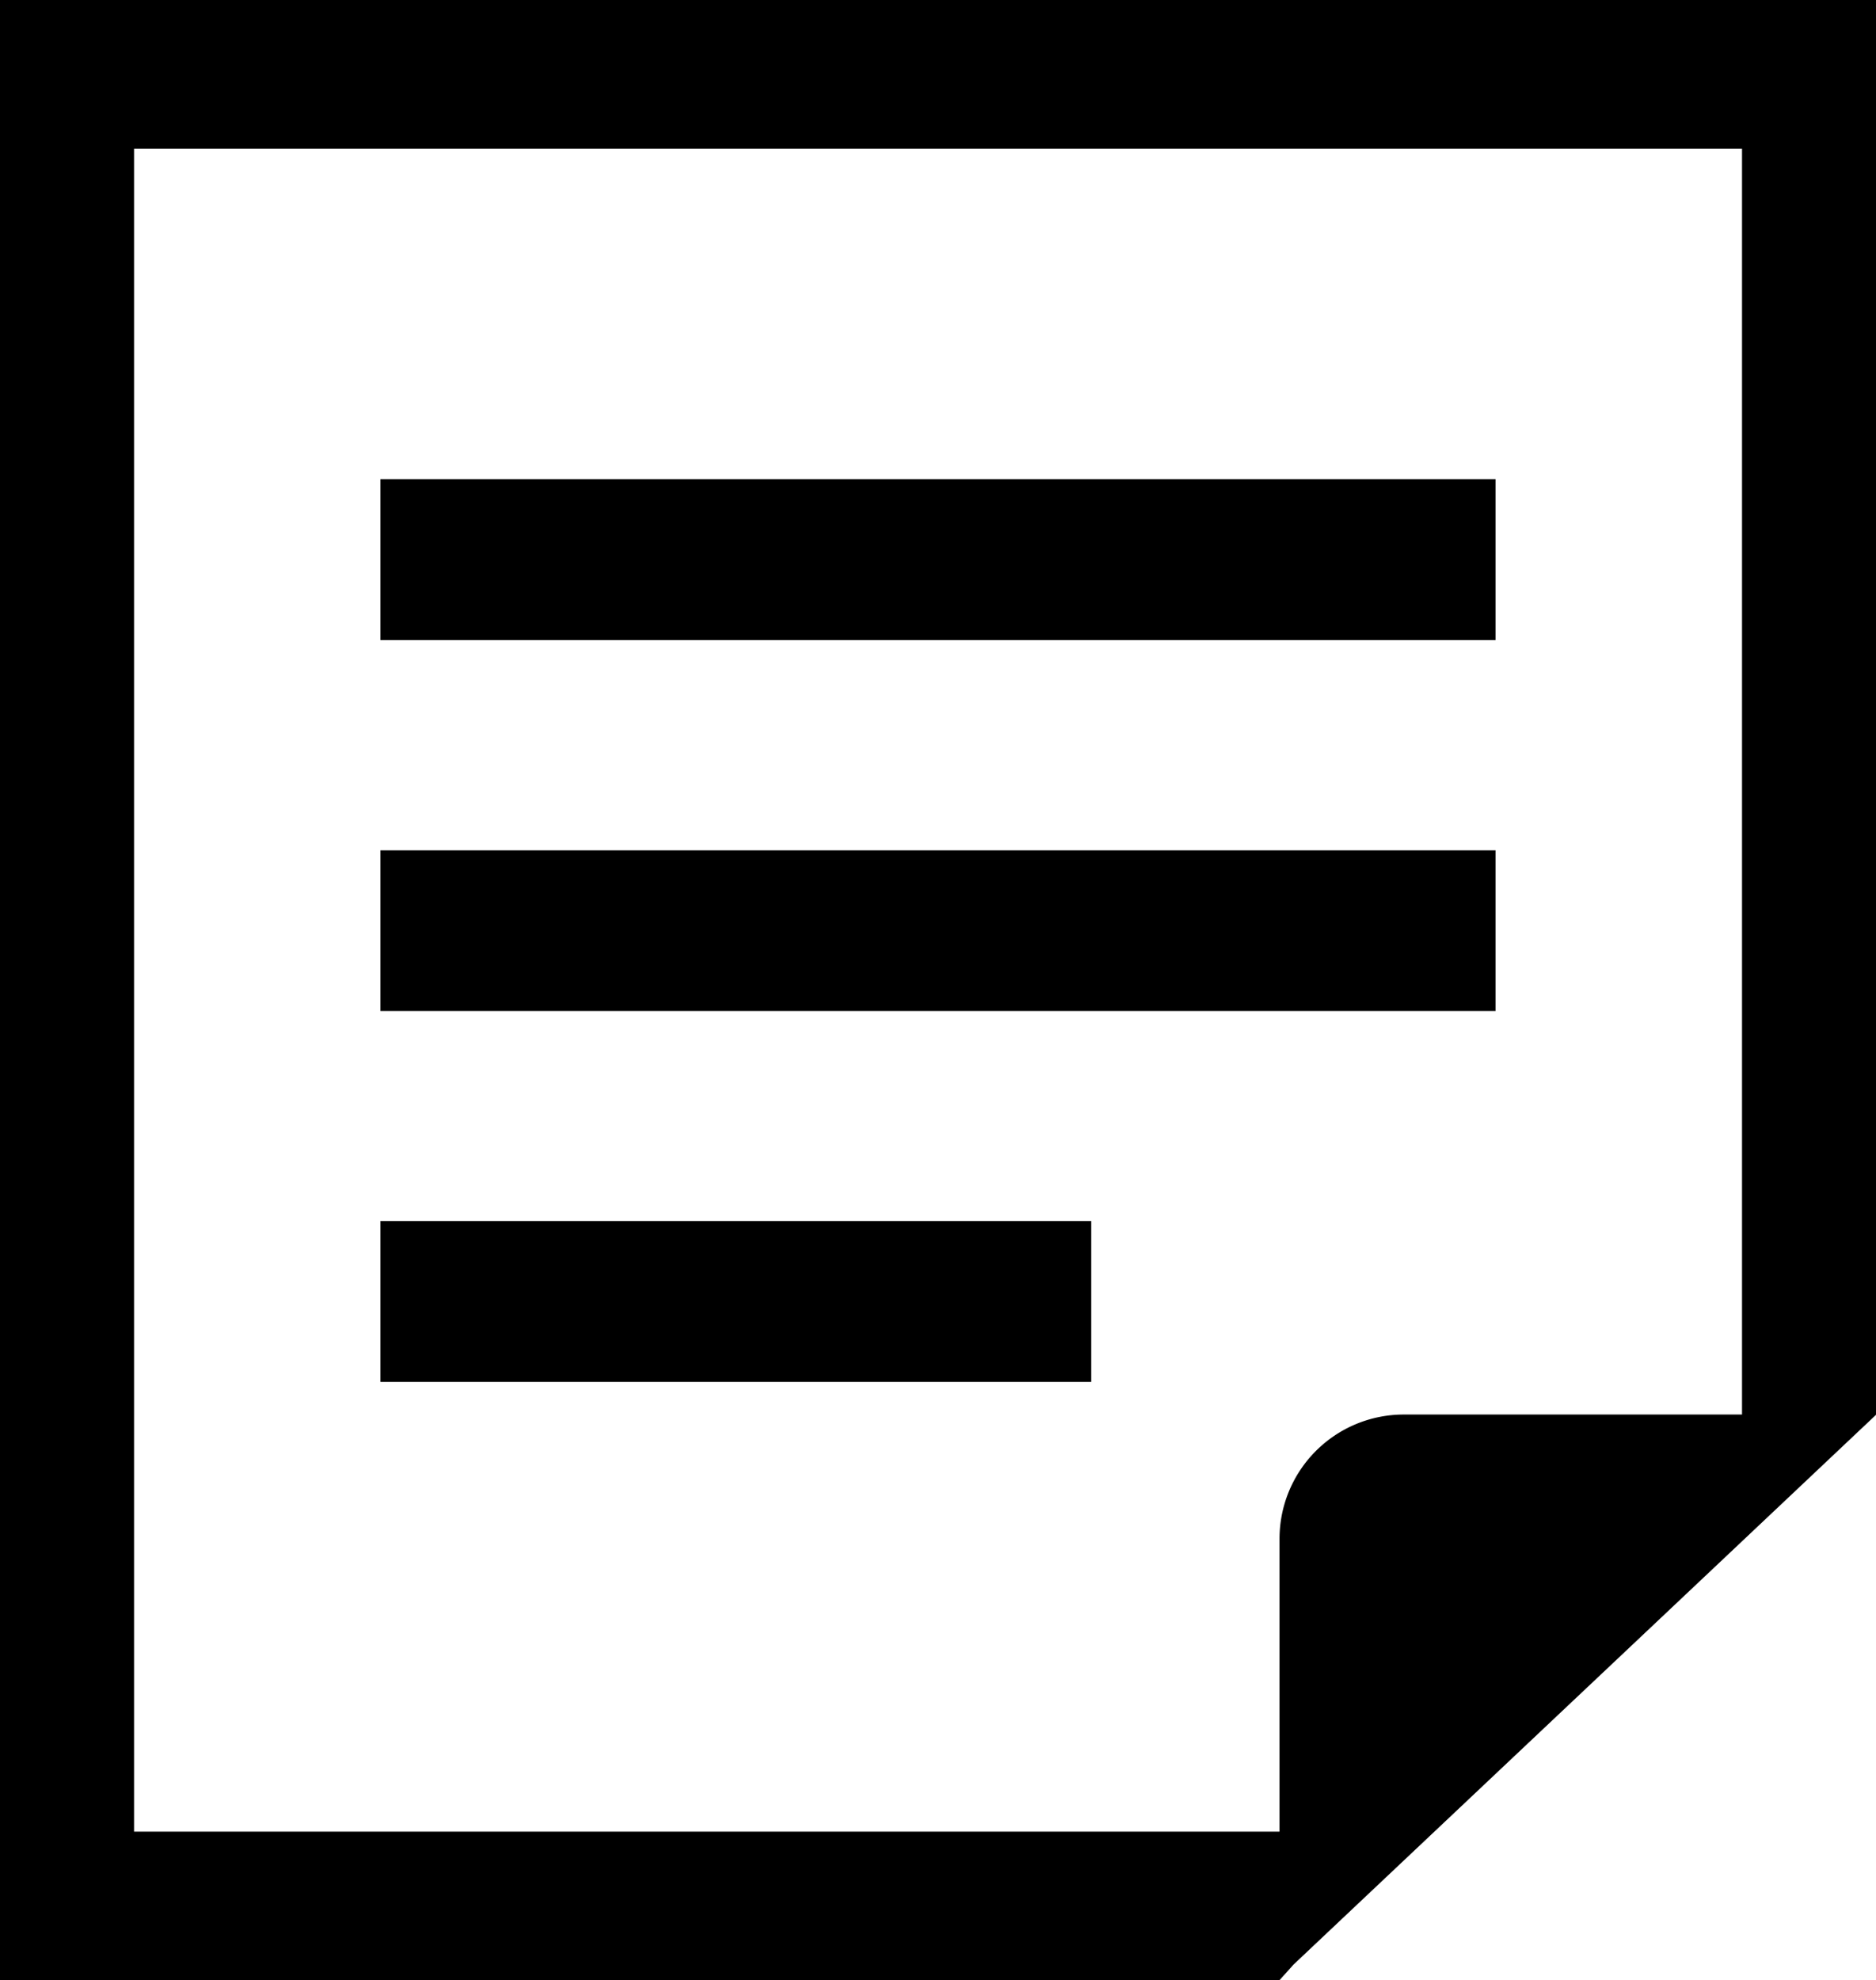 <svg xmlns="http://www.w3.org/2000/svg" xmlns:xlink="http://www.w3.org/1999/xlink" width="26.155" height="27.599" viewBox="0 0 26.155 27.599">
  <defs>
    <clipPath id="clip-path">
      <rect id="cyohokei_359" data-name="cyohokei 359" width="26.155" height="27.599" />
    </clipPath>
  </defs>
  <g id="grupu_424" data-name="grupu 424" transform="translate(0)">
    <path id="passs_366" data-name="passs 366" d="M0,0H15.547V2.241H0Z" transform="translate(5.304 6.68)" />
    <rect id="cyohokei_357" data-name="cyohokei 357" width="15.547" height="2.241" transform="translate(5.304 11.851)" />
    <rect id="cyohokei_358" data-name="cyohokei 358" width="9.91" height="2.241" transform="translate(5.304 17.021)" />
    <g id="grupu_423" data-name="grupu 423" transform="translate(0)">
      <g id="grupu_422" data-name="grupu 422" clip-path="url(#clip-path)">
        <path id="passs_365" data-name="passs 365" d="M0,0V27.6H17.84l.195-.217,6.253-5.9,1.869-1.764V0ZM24.287,19.717H19.563a1.732,1.732,0,0,0-1.724,1.724v4.09H1.869V2.072H24.287Z" />
      </g>
    </g>
  </g>
</svg>
